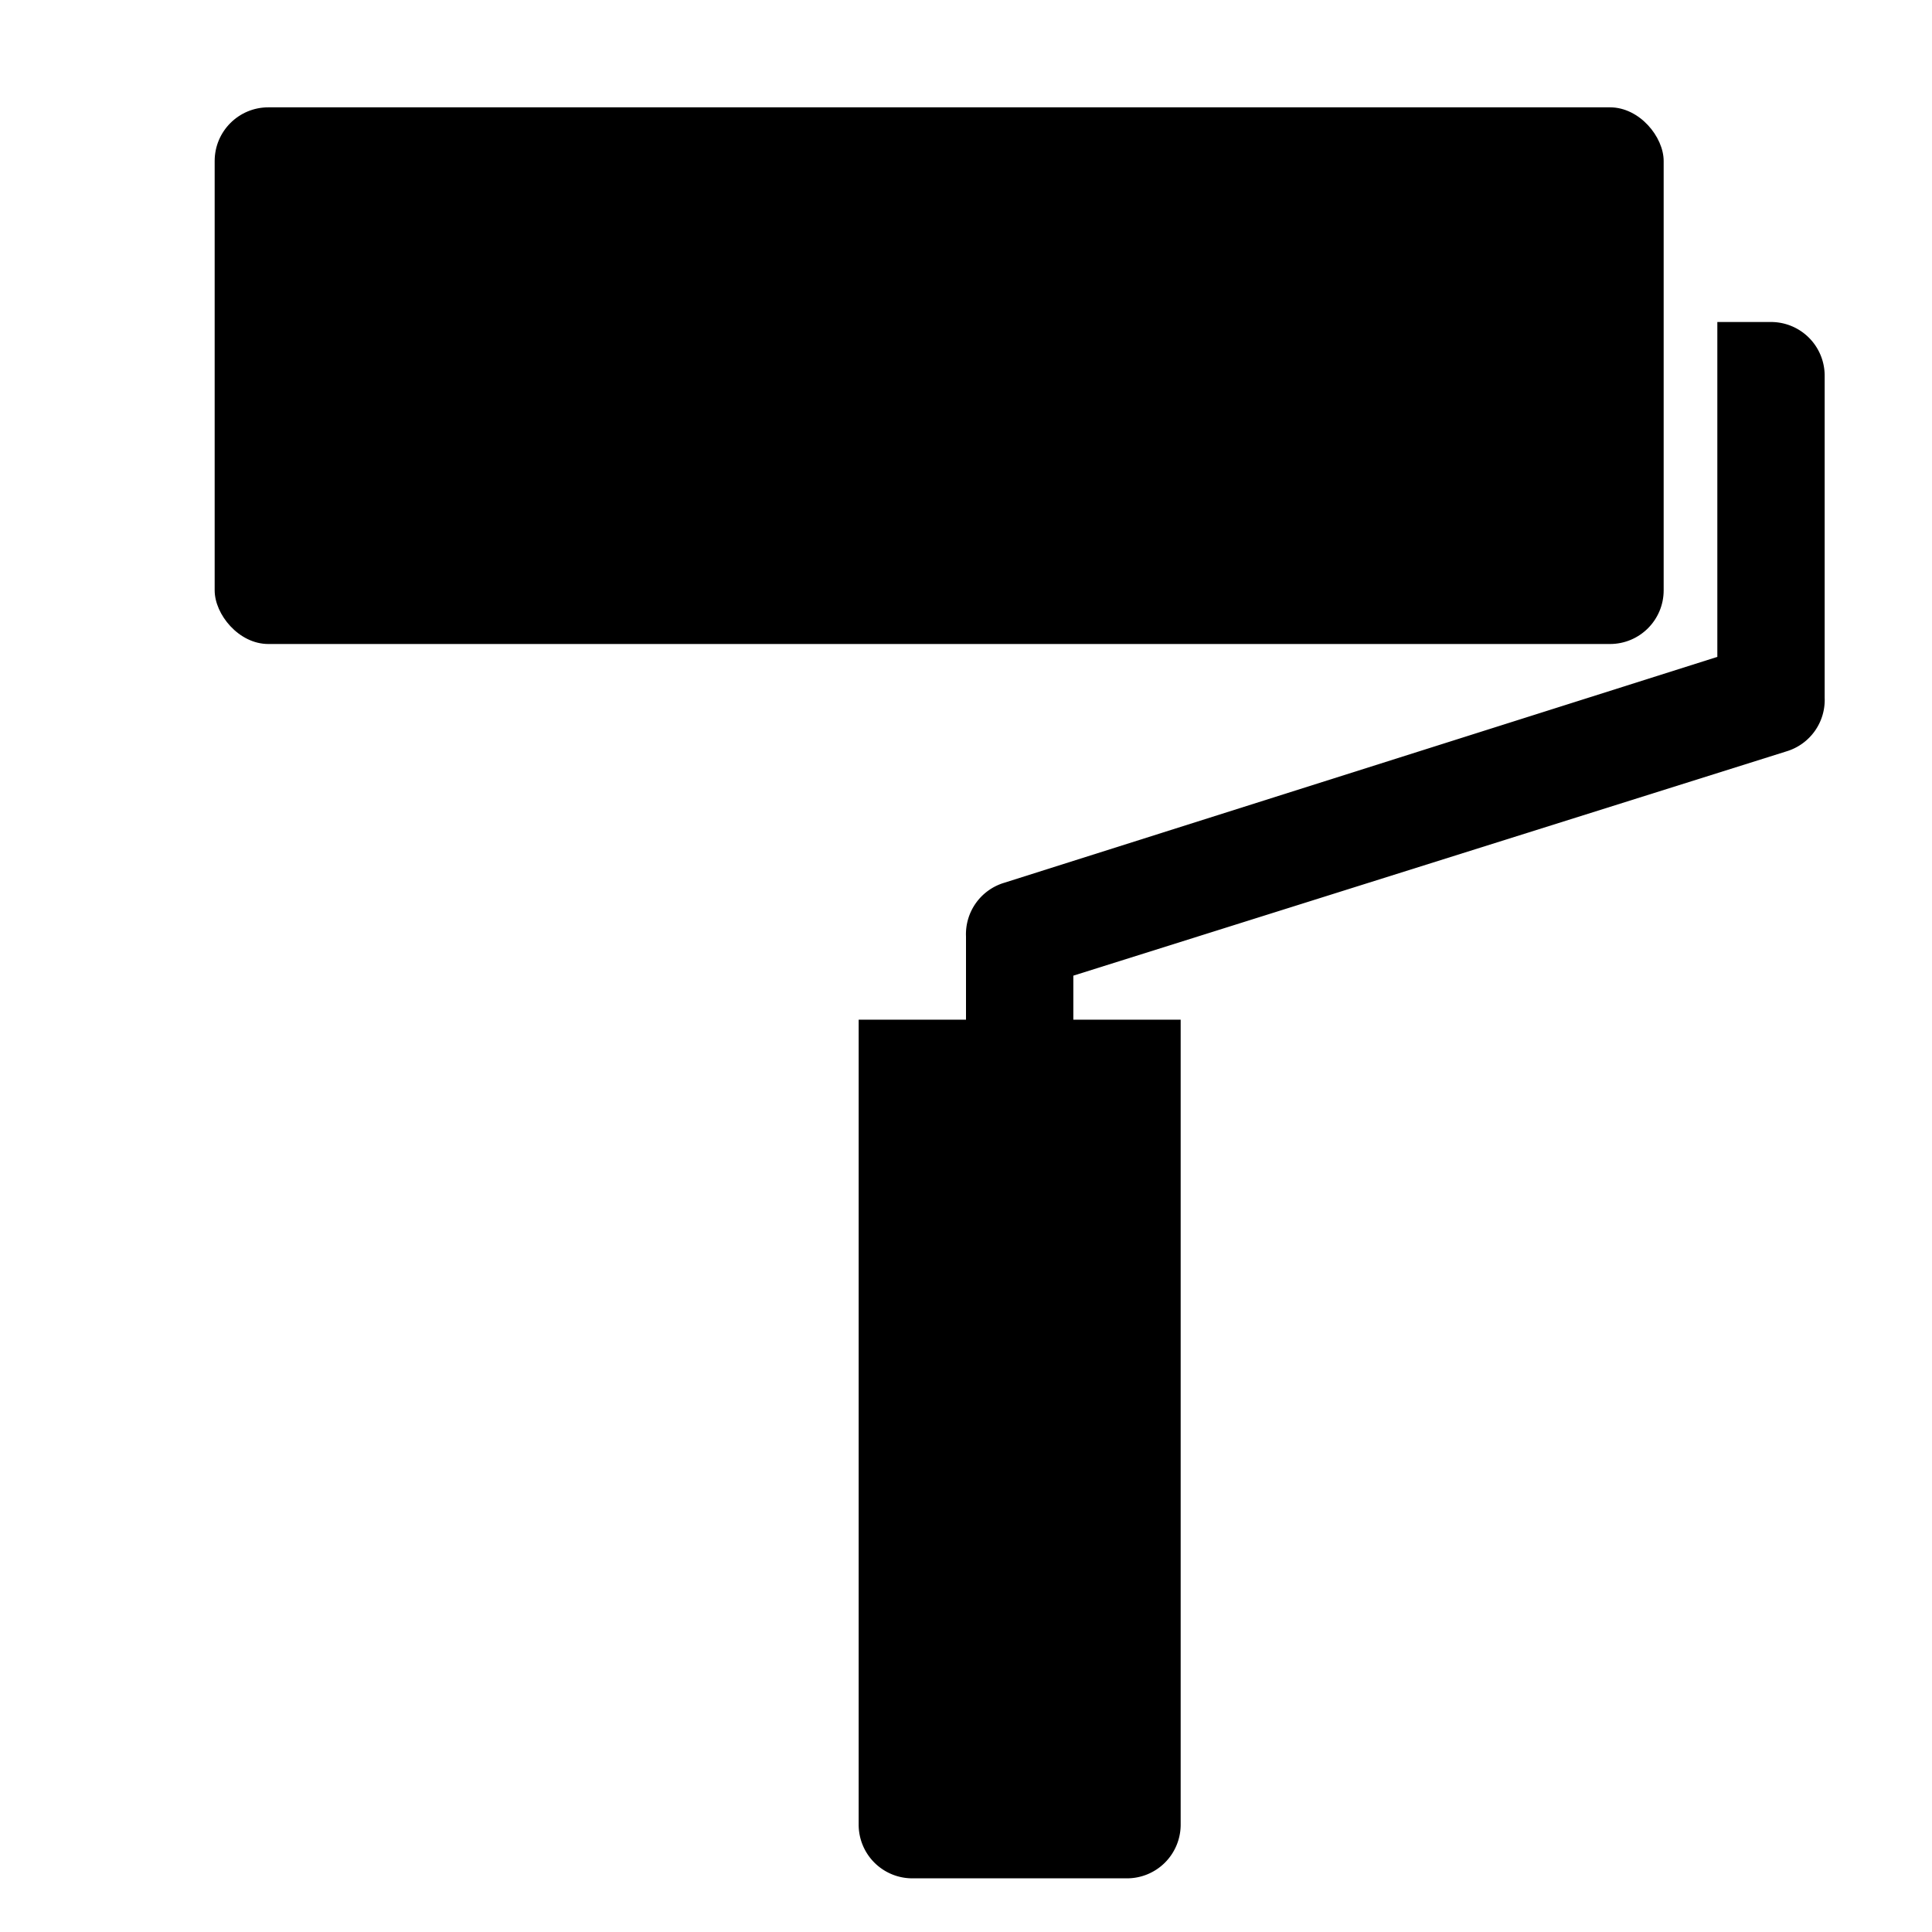 <?xml version="1.0" encoding="utf-8"?>
<!-- Generator: www.svgicons.com -->
<svg xmlns="http://www.w3.org/2000/svg" width="800" height="800" viewBox="0 0 36 36">
<rect width="27" height="10" x="4" y="2" fill="currentColor" class="clr-i-solid clr-i-solid-path-1" rx="1" ry="1"/><path fill="currentColor" d="M33 6h-1v6.24l-13.29 4.21a1 1 0 0 0-.71 1V19h-2v15a1 1 0 0 0 1 1h4a1 1 0 0 0 1-1V19h-2v-.82L33.29 14a1 1 0 0 0 .71-1V7a1 1 0 0 0-1-1" class="clr-i-solid clr-i-solid-path-2"/><path fill="none" d="M0 0h36v36H0z"/>
</svg>